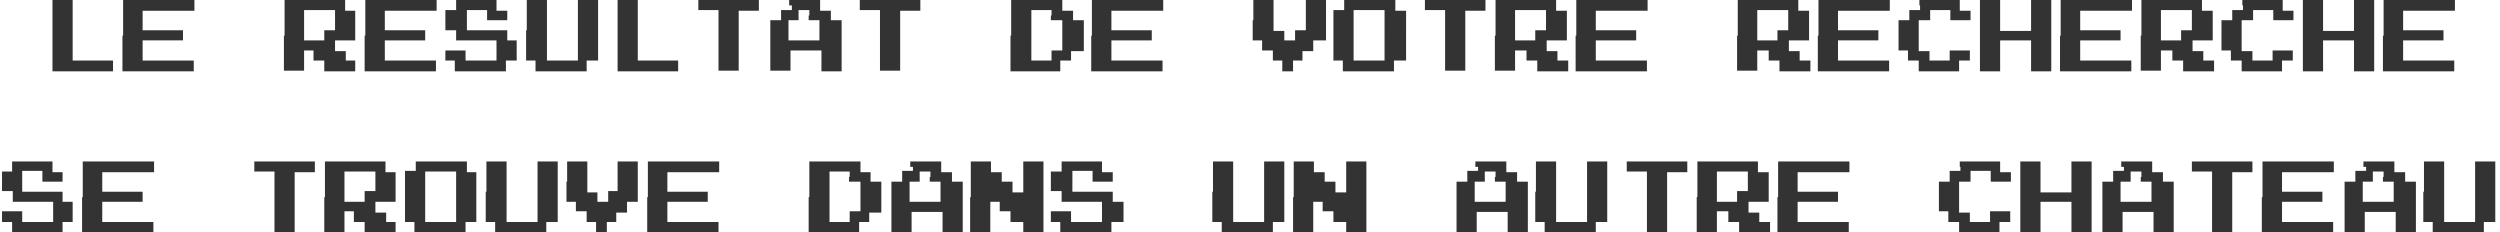 <?xml version="1.0" encoding="utf-8"?>
<!-- Generator: Adobe Illustrator 21.0.0, SVG Export Plug-In . SVG Version: 6.00 Build 0)  -->
<svg version="1.1" xmlns="http://www.w3.org/2000/svg" xmlns:xlink="http://www.w3.org/1999/xlink" x="0px" y="0px"
	 viewBox="0 0 371.6 34.5" style="enable-background:new 0 0 371.6 34.5;" xml:space="preserve">
<style type="text/css">
	.st0{fill:#333333;}
</style>
<g id="Layer_1">
</g>
<g id="Layer_2">
	<g>
		<path class="st0" d="M7.8,5.3V0h1.5h1.5v4.5V9h3h3v0.8v0.8h-4.5H7.8V5.3z"/>
		<path class="st0" d="M18.3,5.3V0h5.3h5.3v0.8v0.8H25h-3.8V3v1.5h3h3v0.8V6h-3h-3v1.5V9H25h3.8v0.8v0.8h-5.3h-5.3V5.3z"/>
		<path class="st0" d="M42.3,5.3V0h4.5h4.5v0.8v0.8H52h0.8v2.3V6h-1.5h-1.5v0.8v0.8h0.8h0.8v0.8V9H52h0.8v0.8v0.8h-2.3h-2.3V9.8V9
			h-0.8h-0.8V8.3V7.5H46h-0.8V9v1.5h-1.5h-1.5V5.3z M49.8,3V1.5h-2.3h-2.3v2.3V6h1.5h1.5V5.3V4.5H49h0.8V3z"/>
		<path class="st0" d="M54.3,5.3V0h5.3h5.3v0.8v0.8H61h-3.8V3v1.5h3h3v0.8V6h-3h-3v1.5V9H61h3.8v0.8v0.8h-5.3h-5.3V5.3z"/>
		<path class="st0" d="M67.8,0.8V0h3h3v0.8v0.8h0.8h0.8v0.8V3h-1.5h-1.5V2.3V1.5h-1.5h-1.5V3v1.5h3h3v0.8V6H76h0.8v1.5V9H76h-0.8
			v0.8v0.8h-3.8h-3.8V9.8V9H67h-0.8V8.3V7.5h1.5h1.5v0.8V9h2.3h2.3V7.5V6h-3h-3V5.3V4.5H67h-0.8V3V1.5H67h0.8V0.8z"/>
		<path class="st0" d="M78.3,4.5V0h1.5h1.5v4.5V9h2.3h2.3V4.5V0h1.5h1.5v4.5V9H88h-0.8v0.8v0.8h-3.8h-3.8V9.8V9H79h-0.8V4.5z"/>
		<path class="st0" d="M91.8,5.3V0h1.5h1.5v4.5V9h3h3v0.8v0.8h-4.5h-4.5V5.3z"/>
		<path class="st0" d="M103.8,0.8V0h4.5h4.5v0.8v0.8h-1.5h-1.5V6v4.5h-1.5h-1.5V6V1.5h-1.5h-1.5V0.8z"/>
		<path class="st0" d="M117.3,0.8V0h2.3h2.3v0.8v0.8h0.8h0.8v0.8V3h0.8h0.8v3.8v3.8h-1.5h-1.5V9V7.5h-2.3h-2.3V9v1.5h-1.5h-1.5V6.8
			V3h0.8h0.8V2.3V1.5h0.8h0.8V0.8z M120.3,2.3V1.5h-0.8h-0.8v0.8V3H118h-0.8v1.5V6h2.3h2.3V4.5V3H121h-0.8V2.3z"/>
		<path class="st0" d="M127.8,0.8V0h4.5h4.5v0.8v0.8h-1.5h-1.5V6v4.5h-1.5h-1.5V6V1.5h-1.5h-1.5V0.8z"/>
		<path class="st0" d="M150.3,5.3V0h3.8h3.8v0.8v0.8h0.8h0.8v0.8V3h0.8h0.8v2.3v2.3H160h-0.8v0.8V9h-0.8h-0.8v0.8v0.8H154h-3.8V5.3z
			 M156.3,2.3V1.5h-1.5h-1.5v3.8V9h1.5h1.5V8.3V7.5h0.8h0.8V5.3V3H157h-0.8V2.3z"/>
		<path class="st0" d="M162.3,5.3V0h5.3h5.3v0.8v0.8H169h-3.8V3v1.5h3h3v0.8V6h-3h-3v1.5V9h3.8h3.8v0.8v0.8h-5.3h-5.3V5.3z"/>
		<path class="st0" d="M186.3,3V0h1.5h1.5v2.3v2.3h0.8h0.8v0.8V6h0.8h0.8V5.3V4.5h0.8h0.8V2.3V0h1.5h1.5v3v3H196h-0.8v0.8v0.8h-0.8
			h-0.8v0.8V9H193h-0.8v0.8v0.8h-0.8h-0.8V9.8V9H190h-0.8V8.3V7.5h-0.8h-0.8V6.8V6H187h-0.8V3z"/>
		<path class="st0" d="M199.8,0.8V0h3.8h3.8v0.8v0.8h0.8h0.8v3.8V9H208h-0.8v0.8v0.8h-3.8h-3.8V9.8V9H199h-0.8V5.3V1.5h0.8h0.8V0.8z
			 M205.8,5.3V1.5h-2.3h-2.3v3.8V9h2.3h2.3V5.3z"/>
		<path class="st0" d="M211.8,0.8V0h4.5h4.5v0.8v0.8h-1.5h-1.5V6v4.5h-1.5h-1.5V6V1.5h-1.5h-1.5V0.8z"/>
		<path class="st0" d="M222.3,5.3V0h4.5h4.5v0.8v0.8h0.8h0.8v2.3V6h-1.5h-1.5v0.8v0.8h0.8h0.8v0.8V9h0.8h0.8v0.8v0.8h-2.3h-2.3V9.8
			V9h-0.8h-0.8V8.3V7.5H226h-0.8V9v1.5h-1.5h-1.5V5.3z M229.8,3V1.5h-2.3h-2.3v2.3V6h1.5h1.5V5.3V4.5h0.8h0.8V3z"/>
		<path class="st0" d="M234.3,5.3V0h5.3h5.3v0.8v0.8H241h-3.8V3v1.5h3h3v0.8V6h-3h-3v1.5V9h3.8h3.8v0.8v0.8h-5.3h-5.3V5.3z"/>
		<path class="st0" d="M258.3,5.3V0h4.5h4.5v0.8v0.8h0.8h0.8v2.3V6h-1.5h-1.5v0.8v0.8h0.8h0.8v0.8V9h0.8h0.8v0.8v0.8h-2.3h-2.3V9.8
			V9h-0.8h-0.8V8.3V7.5H262h-0.8V9v1.5h-1.5h-1.5V5.3z M265.8,3V1.5h-2.3h-2.3v2.3V6h1.5h1.5V5.3V4.5h0.8h0.8V3z"/>
		<path class="st0" d="M270.3,5.3V0h5.3h5.3v0.8v0.8H277h-3.8V3v1.5h3h3v0.8V6h-3h-3v1.5V9h3.8h3.8v0.8v0.8h-5.3h-5.3V5.3z"/>
		<path class="st0" d="M285.3,0.8V0h3h3v0.8v0.8h0.8h0.8v0.8V3h-1.5h-1.5V2.3V1.5h-1.5h-1.5v0.8V3H286h-0.8v2.3v2.3h0.8h0.8v0.8V9
			h1.5h1.5V8.3V7.5h1.5h1.5v0.8V9H292h-0.8v0.8v0.8h-3h-3V9.8V9h-0.8h-0.8V8.3V7.5H283h-0.8V5.3V3h0.8h0.8V2.3V1.5h0.8h0.8V0.8z"/>
		<path class="st0" d="M294.3,5.3V0h1.5h1.5v2.3v2.3h2.3h2.3V2.3V0h1.5h1.5v5.3v5.3h-1.5h-1.5V8.3V6h-2.3h-2.3v2.3v2.3h-1.5h-1.5
			V5.3z"/>
		<path class="st0" d="M306.3,5.3V0h5.3h5.3v0.8v0.8H313h-3.8V3v1.5h3h3v0.8V6h-3h-3v1.5V9h3.8h3.8v0.8v0.8h-5.3h-5.3V5.3z"/>
		<path class="st0" d="M318.3,5.3V0h4.5h4.5v0.8v0.8h0.8h0.8v2.3V6h-1.5h-1.5v0.8v0.8h0.8h0.8v0.8V9h0.8h0.8v0.8v0.8h-2.3h-2.3V9.8
			V9h-0.8h-0.8V8.3V7.5H322h-0.8V9v1.5h-1.5h-1.5V5.3z M325.8,3V1.5h-2.3h-2.3v2.3V6h1.5h1.5V5.3V4.5h0.8h0.8V3z"/>
		<path class="st0" d="M333.3,0.8V0h3h3v0.8v0.8h0.8h0.8v0.8V3h-1.5h-1.5V2.3V1.5h-1.5h-1.5v0.8V3H334h-0.8v2.3v2.3h0.8h0.8v0.8V9
			h1.5h1.5V8.3V7.5h1.5h1.5v0.8V9H340h-0.8v0.8v0.8h-3h-3V9.8V9h-0.8h-0.8V8.3V7.5H331h-0.8V5.3V3h0.8h0.8V2.3V1.5h0.8h0.8V0.8z"/>
		<path class="st0" d="M342.3,5.3V0h1.5h1.5v2.3v2.3h2.3h2.3V2.3V0h1.5h1.5v5.3v5.3h-1.5h-1.5V8.3V6h-2.3h-2.3v2.3v2.3h-1.5h-1.5
			V5.3z"/>
		<path class="st0" d="M354.3,5.3V0h5.3h5.3v0.8v0.8H361h-3.8V3v1.5h3h3v0.8V6h-3h-3v1.5V9h3.8h3.8v0.8v0.8h-5.3h-5.3V5.3z"/>
		<path class="st0" d="M1.8,24.8V24h3h3v0.8v0.8h0.7h0.8v0.8V27H7.8H6.3v-0.8v-0.8H4.8H3.3V27v1.5h3h3v0.8V30H10h0.8v1.5V33H10H9.3
			v0.8v0.8H5.5H1.8v-0.8V33H1H0.3v-0.8v-0.8h1.5h1.5v0.8V33h2.3h2.3v-1.5V30h-3h-3v-0.8v-0.8H1H0.3V27v-1.5H1h0.8V24.8z"/>
		<path class="st0" d="M12.3,29.3V24h5.3h5.3v0.8v0.8H19h-3.8V27v1.5h3h3v0.8V30h-3h-3v1.5V33H19h3.8v0.8v0.8h-5.3h-5.3V29.3z"/>
		<path class="st0" d="M37.8,24.8V24h4.5h4.5v0.8v0.8h-1.5h-1.5V30v4.5h-1.5h-1.5V30v-4.5h-1.5h-1.5V24.8z"/>
		<path class="st0" d="M48.3,29.3V24h4.5h4.5v0.8v0.8H58h0.8v2.3V30h-1.5h-1.5v0.8v0.8h0.8h0.8v0.8V33H58h0.8v0.8v0.8h-2.3h-2.3
			v-0.8V33h-0.8h-0.8v-0.8v-0.8H52h-0.8V33v1.5h-1.5h-1.5V29.3z M55.8,27v-1.5h-2.3h-2.3v2.3V30h1.5h1.5v-0.8v-0.8H55h0.8V27z"/>
		<path class="st0" d="M61.8,24.8V24h3.8h3.8v0.8v0.8H70h0.8v3.8V33H70h-0.8v0.8v0.8h-3.8h-3.8v-0.8V33H61h-0.8v-3.8v-3.8H61h0.8
			V24.8z M67.8,29.3v-3.8h-2.3h-2.3v3.8V33h2.3h2.3V29.3z"/>
		<path class="st0" d="M72.3,28.5V24h1.5h1.5v4.5V33h2.3h2.3v-4.5V24h1.5h1.5v4.5V33H82h-0.8v0.8v0.8h-3.8h-3.8v-0.8V33H73h-0.8
			V28.5z"/>
		<path class="st0" d="M84.3,27v-3h1.5h1.5v2.3v2.3H88h0.8v0.8V30h0.8h0.8v-0.8v-0.8H91h0.8v-2.3V24h1.5h1.5v3v3H94h-0.8v0.8v0.8
			h-0.8h-0.8v0.8V33H91h-0.8v0.8v0.8h-0.8h-0.8v-0.8V33H88h-0.8v-0.8v-0.8h-0.8h-0.8v-0.8V30H85h-0.8V27z"/>
		<path class="st0" d="M96.3,29.3V24h5.3h5.3v0.8v0.8H103h-3.8V27v1.5h3h3v0.8V30h-3h-3v1.5V33h3.8h3.8v0.8v0.8h-5.3h-5.3V29.3z"/>
		<path class="st0" d="M120.3,29.3V24h3.8h3.8v0.8v0.8h0.7h0.8v0.8V27h0.8h0.8v2.3v2.3H130h-0.8v0.8V33h-0.8h-0.7v0.8v0.8H124h-3.8
			V29.3z M126.3,26.3v-0.8h-1.5h-1.5v3.8V33h1.5h1.5v-0.8v-0.8h0.8h0.8v-2.3V27H127h-0.8V26.3z"/>
		<path class="st0" d="M135.3,24.8V24h2.3h2.3v0.8v0.8h0.8h0.8v0.8V27h0.8h0.8v3.8v3.8h-1.5h-1.5V33v-1.5h-2.3h-2.3V33v1.5h-1.5
			h-1.5v-3.8V27h0.8h0.8v-0.8v-0.8h0.8h0.8V24.8z M138.3,26.3v-0.8h-0.8h-0.8v0.8V27H136h-0.8v1.5V30h2.3h2.3v-1.5V27H139h-0.8V26.3
			z"/>
		<path class="st0" d="M144.3,29.3V24h1.5h1.5v0.8v0.8h0.8h0.8v0.8V27h0.8h0.8v0.8v0.8h0.8h0.8v-2.3V24h1.5h1.5v5.3v5.3h-1.5h-1.5
			v-0.8V33H151h-0.8v-0.8v-0.8h-0.8h-0.8v-0.8V30H148h-0.8v2.3v2.3h-1.5h-1.5V29.3z"/>
		<path class="st0" d="M157.8,24.8V24h3h3v0.8v0.8h0.8h0.8v0.8V27h-1.5h-1.5v-0.8v-0.8h-1.5h-1.5V27v1.5h3h3v0.8V30h0.8h0.8v1.5V33
			H166h-0.8v0.8v0.8h-3.8h-3.8v-0.8V33H157h-0.8v-0.8v-0.8h1.5h1.5v0.8V33h2.3h2.3v-1.5V30h-3h-3v-0.8v-0.8H157h-0.8V27v-1.5h0.8
			h0.8V24.8z"/>
		<path class="st0" d="M180.3,28.5V24h1.5h1.5v4.5V33h2.3h2.3v-4.5V24h1.5h1.5v4.5V33H190h-0.8v0.8v0.8h-3.8h-3.8v-0.8V33H181h-0.8
			V28.5z"/>
		<path class="st0" d="M192.3,29.3V24h1.5h1.5v0.8v0.8h0.8h0.8v0.8V27h0.8h0.8v0.8v0.8h0.8h0.8v-2.3V24h1.5h1.5v5.3v5.3h-1.5h-1.5
			v-0.8V33H199h-0.8v-0.8v-0.8h-0.8h-0.8v-0.8V30H196h-0.8v2.3v2.3h-1.5h-1.5V29.3z"/>
		<path class="st0" d="M219.3,24.8V24h2.3h2.3v0.8v0.8h0.8h0.8v0.8V27h0.8h0.8v3.8v3.8h-1.5h-1.5V33v-1.5h-2.3h-2.3V33v1.5h-1.5
			h-1.5v-3.8V27h0.8h0.8v-0.8v-0.8h0.8h0.8V24.8z M222.3,26.3v-0.8h-0.8h-0.8v0.8V27H220h-0.8v1.5V30h2.3h2.3v-1.5V27H223h-0.8V26.3
			z"/>
		<path class="st0" d="M228.3,28.5V24h1.5h1.5v4.5V33h2.3h2.3v-4.5V24h1.5h1.5v4.5V33H238h-0.8v0.8v0.8h-3.8h-3.8v-0.8V33H229h-0.8
			V28.5z"/>
		<path class="st0" d="M241.8,24.8V24h4.5h4.5v0.8v0.8h-1.5h-1.5V30v4.5h-1.5h-1.5V30v-4.5h-1.5h-1.5V24.8z"/>
		<path class="st0" d="M252.3,29.3V24h4.5h4.5v0.8v0.8h0.8h0.8v2.3V30h-1.5h-1.5v0.8v0.8h0.8h0.8v0.8V33h0.8h0.8v0.8v0.8h-2.3h-2.3
			v-0.8V33h-0.8h-0.8v-0.8v-0.8H256h-0.8V33v1.5h-1.5h-1.5V29.3z M259.8,27v-1.5h-2.3h-2.3v2.3V30h1.5h1.5v-0.8v-0.8h0.8h0.8V27z"/>
		<path class="st0" d="M264.3,29.3V24h5.3h5.3v0.8v0.8H271h-3.8V27v1.5h3h3v0.8V30h-3h-3v1.5V33h3.8h3.8v0.8v0.8h-5.3h-5.3V29.3z"/>
		<path class="st0" d="M291.3,24.8V24h3h3v0.8v0.8h0.8h0.8v0.8V27h-1.5h-1.5v-0.8v-0.8h-1.5h-1.5v0.8V27H292h-0.8v2.3v2.3h0.8h0.8
			v0.8V33h1.5h1.5v-0.8v-0.8h1.5h1.5v0.8V33H298h-0.8v0.8v0.8h-3h-3v-0.8V33h-0.8h-0.8v-0.8v-0.8H289h-0.8v-2.3V27h0.8h0.8v-0.8
			v-0.8h0.8h0.8V24.8z"/>
		<path class="st0" d="M300.3,29.3V24h1.5h1.5v2.3v2.3h2.3h2.3v-2.3V24h1.5h1.5v5.3v5.3h-1.5h-1.5v-2.3V30h-2.3h-2.3v2.3v2.3h-1.5
			h-1.5V29.3z"/>
		<path class="st0" d="M315.3,24.8V24h2.3h2.3v0.8v0.8h0.8h0.8v0.8V27h0.8h0.8v3.8v3.8h-1.5h-1.5V33v-1.5h-2.3h-2.3V33v1.5h-1.5
			h-1.5v-3.8V27h0.8h0.8v-0.8v-0.8h0.8h0.8V24.8z M318.3,26.3v-0.8h-0.8h-0.8v0.8V27H316h-0.8v1.5V30h2.3h2.3v-1.5V27H319h-0.8V26.3
			z"/>
		<path class="st0" d="M325.8,24.8V24h4.5h4.5v0.8v0.8h-1.5h-1.5V30v4.5h-1.5h-1.5V30v-4.5h-1.5h-1.5V24.8z"/>
		<path class="st0" d="M336.3,29.3V24h5.3h5.3v0.8v0.8H343h-3.8V27v1.5h3h3v0.8V30h-3h-3v1.5V33h3.8h3.8v0.8v0.8h-5.3h-5.3V29.3z"/>
		<path class="st0" d="M351.3,24.8V24h2.3h2.3v0.8v0.8h0.8h0.8v0.8V27h0.8h0.8v3.8v3.8h-1.5h-1.5V33v-1.5h-2.3h-2.3V33v1.5h-1.5
			h-1.5v-3.8V27h0.8h0.8v-0.8v-0.8h0.8h0.8V24.8z M354.3,26.3v-0.8h-0.8h-0.8v0.8V27H352h-0.8v1.5V30h2.3h2.3v-1.5V27H355h-0.8V26.3
			z"/>
		<path class="st0" d="M360.3,28.5V24h1.5h1.5v4.5V33h2.3h2.3v-4.5V24h1.5h1.5v4.5V33H370h-0.8v0.8v0.8h-3.8h-3.8v-0.8V33H361h-0.8
			V28.5z"/>
	</g>
</g>
</svg>
